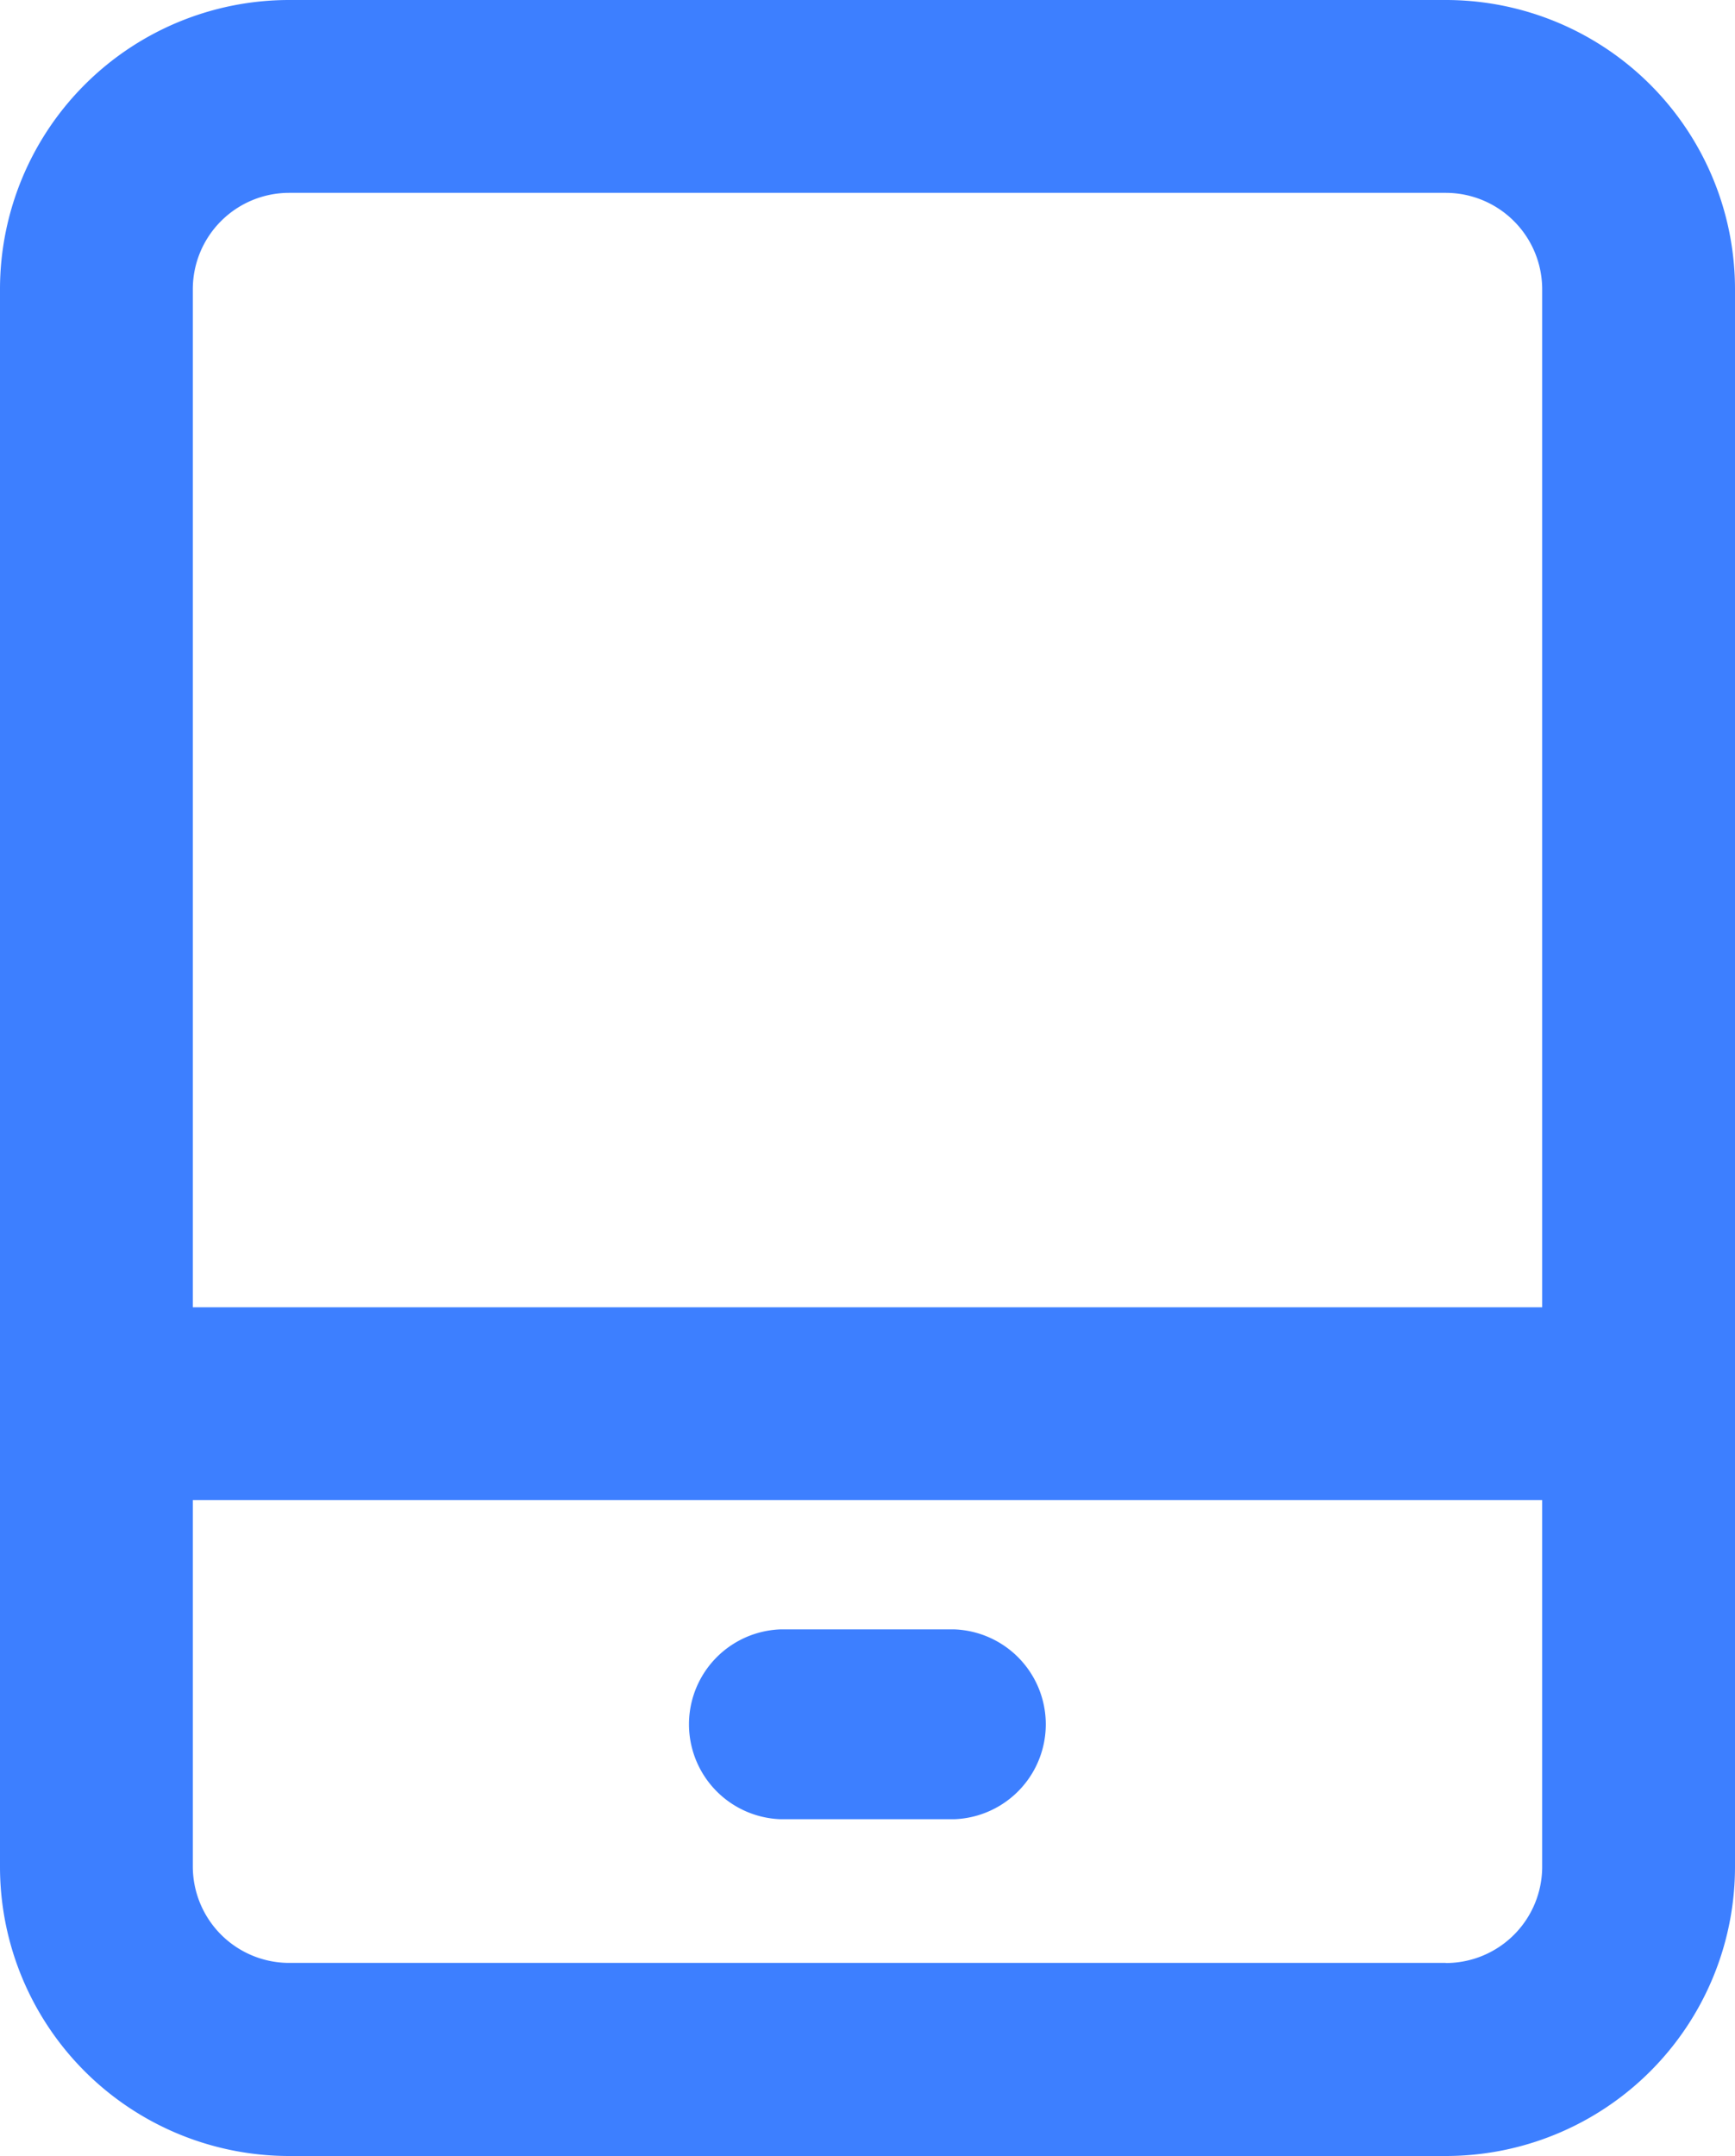 <svg xmlns="http://www.w3.org/2000/svg" width="15" height="18.636" viewBox="0 0 15 18.636">
  <defs>
    <style>
      .cls-1 {
        fill: #3d7fff;
      }
    </style>
  </defs>
  <g id="手机" transform="translate(-99.94)">
    <path id="路径_6" data-name="路径 6" class="cls-1" d="M112.44,0h-10a2.5,2.5,0,0,0-2.5,2.5V16.136a2.5,2.5,0,0,0,2.5,2.5h10a2.5,2.5,0,0,0,2.5-2.5V2.5A2.5,2.5,0,0,0,112.44,0Zm-10,1.667h10a.834.834,0,0,1,.833.833v8.8H101.607V2.5a.833.833,0,0,1,.832-.833Zm10,15.3h-10a.834.834,0,0,1-.833-.833V12.966h11.666v3.17a.833.833,0,0,1-.832.832Z"/>
    <path id="路径_7" data-name="路径 7" class="cls-1" d="M426.728,772.725h-1.5a.821.821,0,0,0,0,1.641h1.5a.821.821,0,0,0,0-1.641Z" transform="translate(-318.539 -758.641)"/>
  </g>
</svg>
